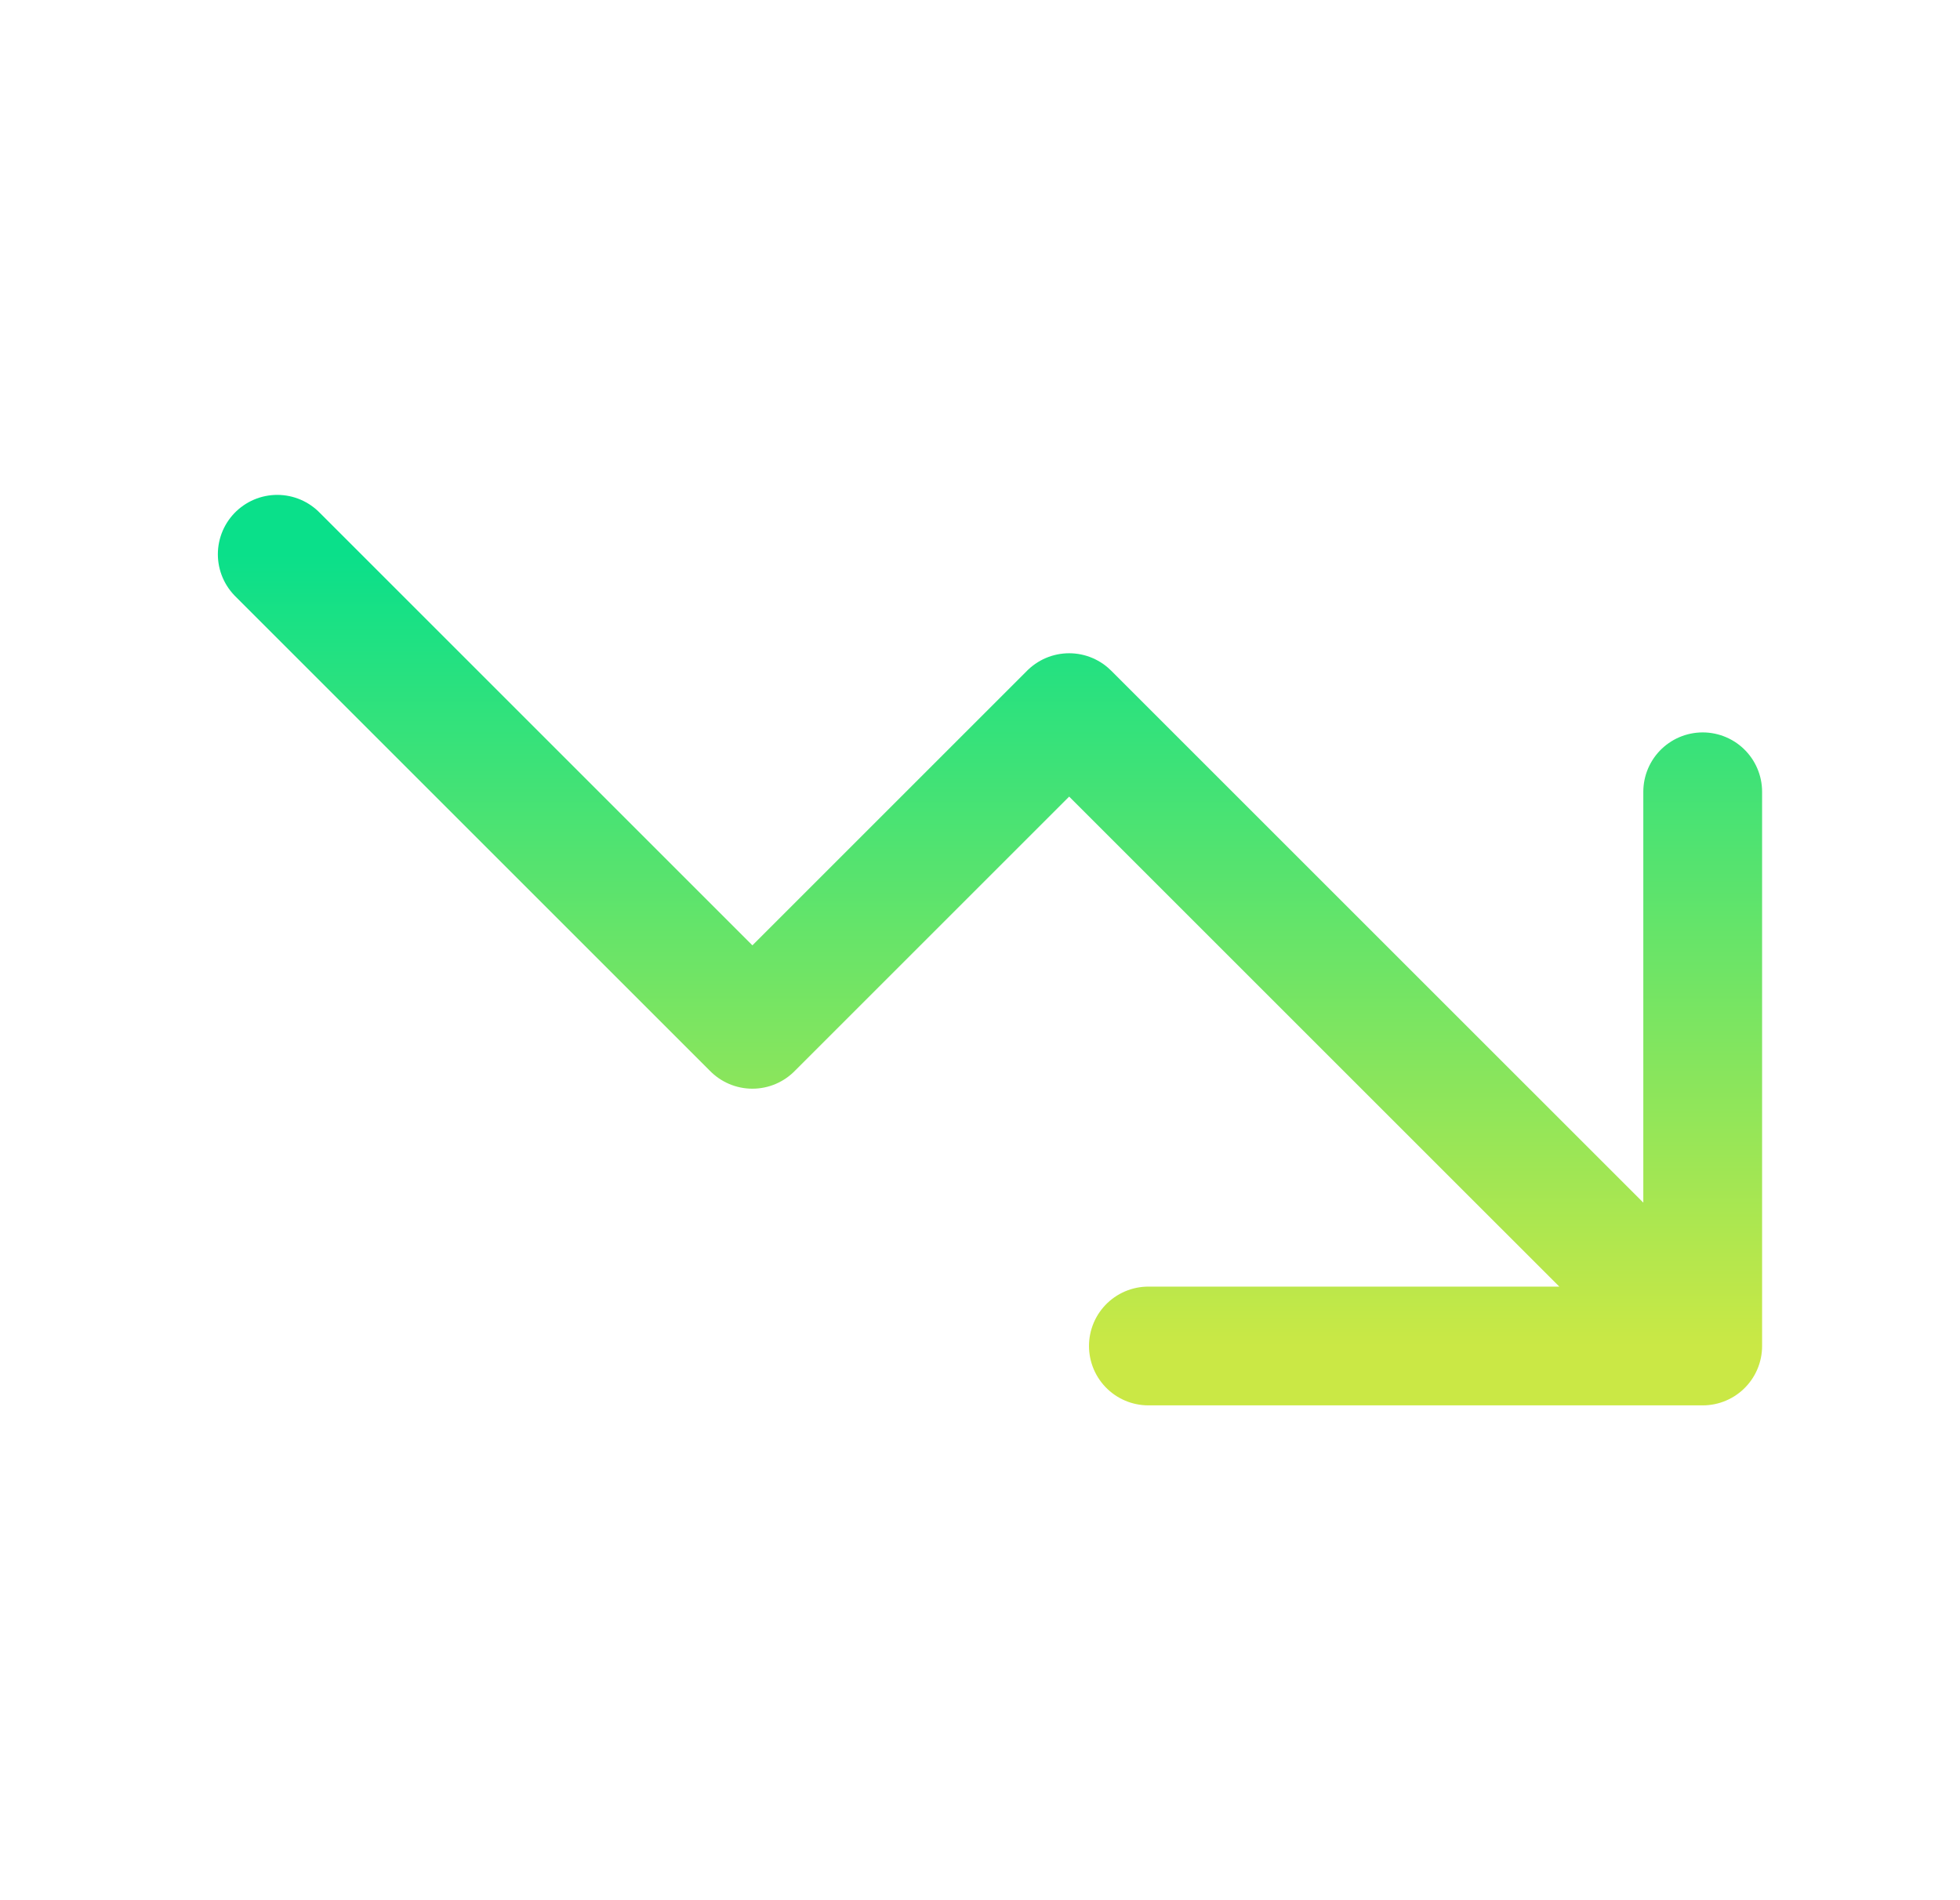 <?xml version="1.0" encoding="UTF-8"?>
<svg xmlns="http://www.w3.org/2000/svg" width="33" height="32" viewBox="0 0 33 32" fill="none">
  <path d="M4.668 9.334L12.668 17.334L18.001 12.001L28.668 22.667M28.668 22.667V13.334M28.668 22.667H19.335" stroke="url(#paint0_linear_10002_12874)" stroke-width="2" stroke-linecap="round" stroke-linejoin="round"></path>
  <defs>
    <linearGradient id="paint0_linear_10002_12874" x1="16.668" y1="9.334" x2="16.668" y2="22.667" gradientUnits="userSpaceOnUse">
      <stop stop-color="#0AE08A"></stop>
      <stop offset="1" stop-color="#CAE845"></stop>
    </linearGradient>
  </defs>
</svg>
